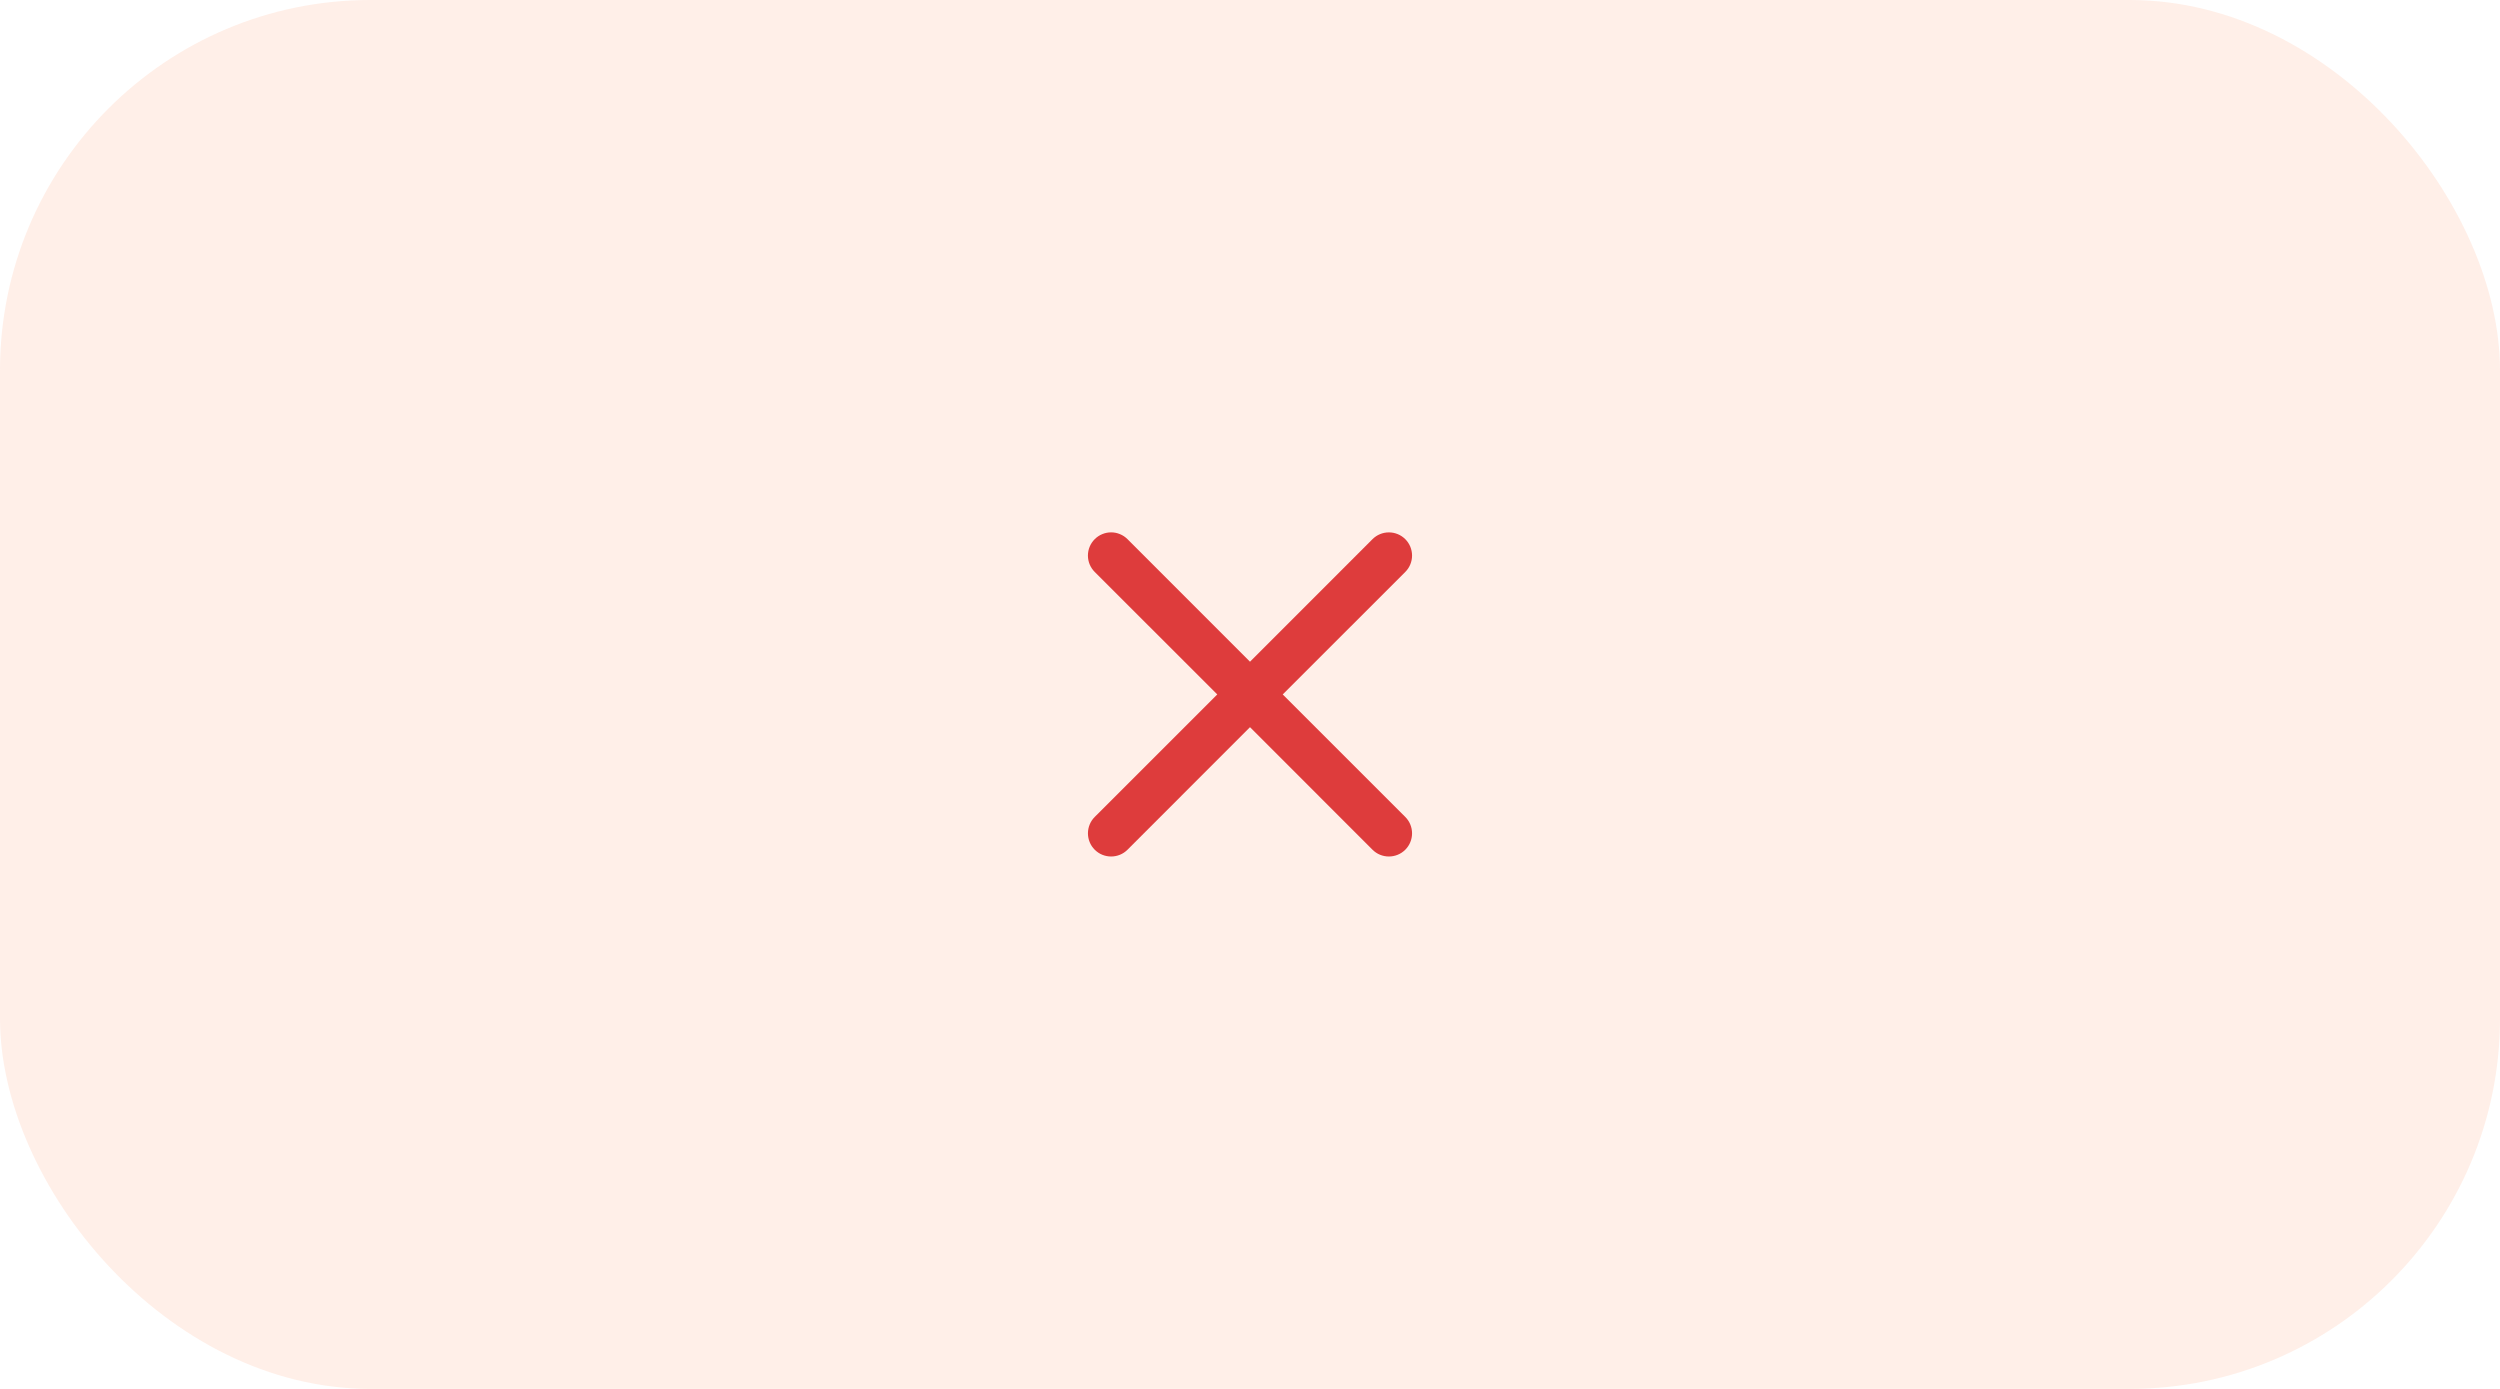 <?xml version="1.0" encoding="UTF-8"?> <svg xmlns="http://www.w3.org/2000/svg" width="108" height="60" viewBox="0 0 108 60" fill="none"><rect width="108" height="60" rx="16" fill="#FFC9B1" fill-opacity="0.3"></rect><path d="M47.292 23.292C47.385 23.199 47.495 23.125 47.617 23.075C47.738 23.024 47.868 22.998 48 22.998C48.131 22.998 48.262 23.024 48.383 23.075C48.505 23.125 48.615 23.199 48.708 23.292L54 28.586L59.292 23.292C59.385 23.199 59.495 23.125 59.617 23.075C59.738 23.025 59.868 22.999 60 22.999C60.131 22.999 60.261 23.025 60.383 23.075C60.505 23.125 60.615 23.199 60.708 23.292C60.801 23.385 60.875 23.495 60.925 23.617C60.975 23.738 61.001 23.869 61.001 24C61.001 24.131 60.975 24.262 60.925 24.383C60.875 24.505 60.801 24.615 60.708 24.708L55.414 30L60.708 35.292C60.801 35.385 60.875 35.495 60.925 35.617C60.975 35.738 61.001 35.868 61.001 36C61.001 36.131 60.975 36.262 60.925 36.383C60.875 36.505 60.801 36.615 60.708 36.708C60.615 36.801 60.505 36.875 60.383 36.925C60.261 36.975 60.131 37.001 60 37.001C59.868 37.001 59.738 36.975 59.617 36.925C59.495 36.875 59.385 36.801 59.292 36.708L54 31.414L48.708 36.708C48.615 36.801 48.505 36.875 48.383 36.925C48.261 36.975 48.131 37.001 48 37.001C47.868 37.001 47.738 36.975 47.617 36.925C47.495 36.875 47.385 36.801 47.292 36.708C47.199 36.615 47.125 36.505 47.075 36.383C47.025 36.262 46.999 36.131 46.999 36C46.999 35.868 47.025 35.738 47.075 35.617C47.125 35.495 47.199 35.385 47.292 35.292L52.586 30L47.292 24.708C47.199 24.615 47.125 24.505 47.074 24.383C47.024 24.262 46.998 24.131 46.998 24C46.998 23.868 47.024 23.738 47.074 23.617C47.125 23.495 47.199 23.385 47.292 23.292Z" fill="#DE3C3C"></path></svg> 